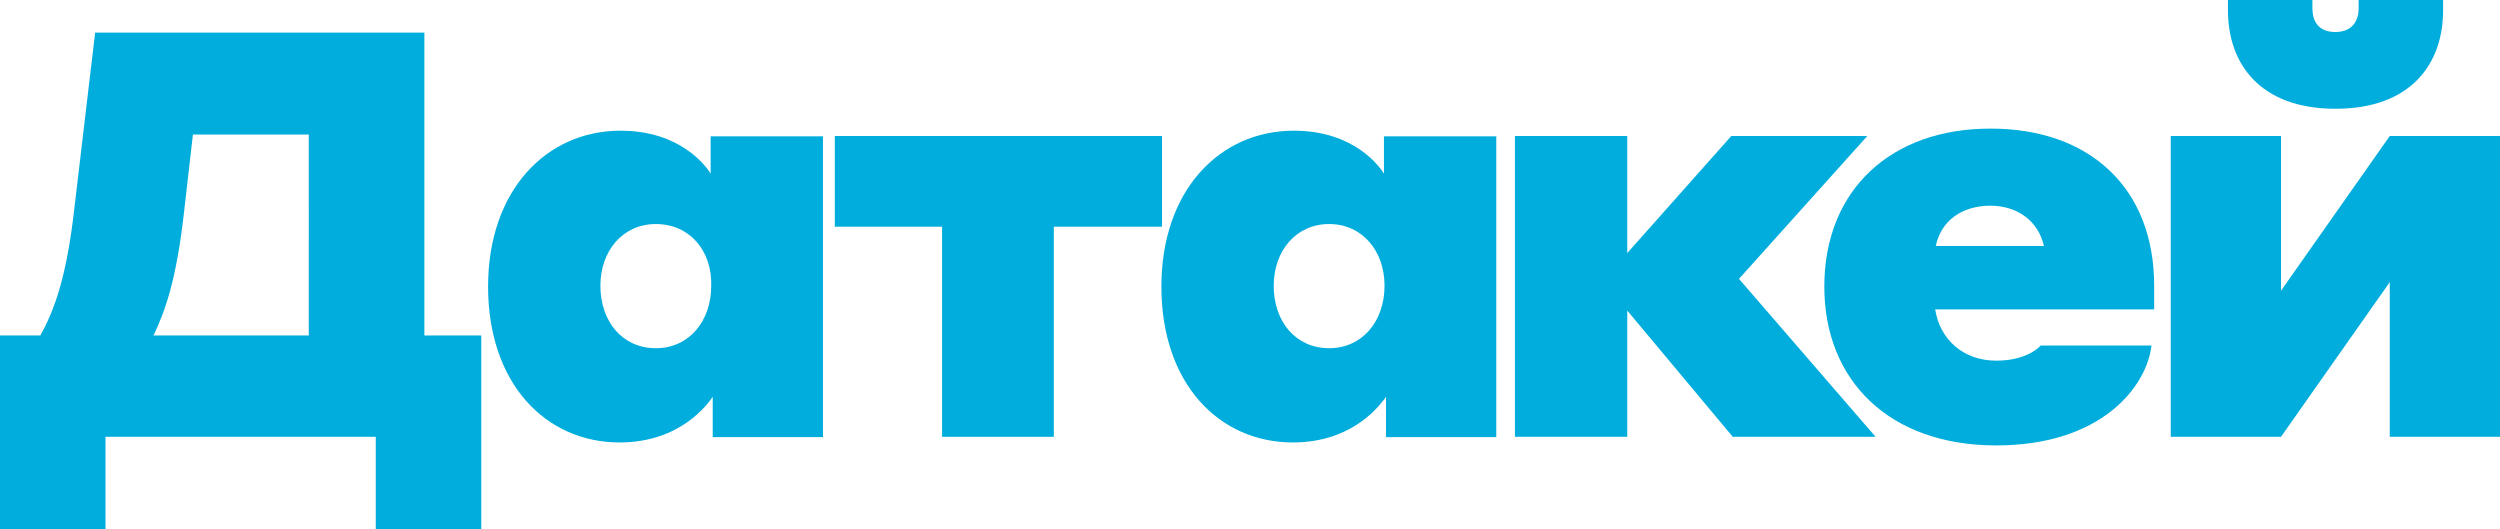 <?xml version="1.0" encoding="UTF-8"?> <svg xmlns="http://www.w3.org/2000/svg" viewBox="0 0 843.6 178.5"> <defs> <style>.cls-1{fill:#00addc;}</style> </defs> <title>датакей лого</title> <g id="Слой_2" data-name="Слой 2"> <g id="Layer_1" data-name="Layer 1"> <path class="cls-1" d="M143.2,11.2v102h19.2v65.3H126.8V147.4H35.6v31.1H0V113.2H13.6c4.7-8.4,8.9-19.7,11.5-43l7-59.2H143.2v.2ZM103.9,45.4H65.1l-3,26.2c-2.6,22.9-6.3,33.2-10.3,41.6h52.4V45.4Z"></path> <path class="cls-1" d="M209.1,149.3c-25,0-44.4-19.9-44.4-52.6,0-32.5,19.7-52.6,44.7-52.6,20.4,0,29,12.2,30.4,14.5V46h37.9V147.5H240.5V133.9C238.9,136.2,229.7,149.3,209.1,149.3Zm12.2-73.7c-11.2,0-18.7,9.1-18.7,20.8,0,12.2,7.5,21.1,18.7,21.1S240,108.4,240,96.4C240.3,84.7,232.8,75.6,221.3,75.6Z"></path> <path class="cls-1" d="M318.2,76.5H281.7V45.9H392.1V76.5H355.6v70.9H317.9V76.5Z"></path> <path class="cls-1" d="M436.3,149.3c-25,0-44.4-19.9-44.4-52.6,0-32.5,19.7-52.6,44.7-52.6,20.4,0,29,12.2,30.4,14.5V46h37.9V147.5H467.7V133.9C466,136.2,456.9,149.3,436.3,149.3Zm12.2-73.7c-11.2,0-18.7,9.1-18.7,20.8,0,12.2,7.5,21.1,18.7,21.1s18.7-9.1,18.7-21.1C467.2,84.7,459.7,75.6,448.5,75.6Z"></path> <path class="cls-1" d="M511.2,45.9h37.9V85.4l35.1-39.5h45.9L586.8,94.1l46.1,53.3H584.7l-35.6-42.6v42.6H511.2V45.9Z"></path> <path class="cls-1" d="M726.9,96.4v8H653c1.6,10.1,9.4,17.3,20.6,17.3,8.9,0,13.6-3.5,15-5.1H726c-1.6,13.8-16.8,33.7-52.4,33.7-36,0-58-21.8-58-53.6,0-32.8,22.7-53.3,55.9-53.3C705.1,43.3,726.9,63.4,726.9,96.4ZM653.2,83h36.5c-1.9-8.4-8.9-13.6-18.2-13.6C661.8,69.5,655,74.6,653.2,83Z"></path> <path class="cls-1" d="M732.5,45.9h37.2V98.1l36.7-52.2h37.2V147.4H806.4V95.2l-36.7,52.2H732.5ZM795.9,2.8V0h28.5V3.5c0,18-10.8,33.2-36.3,33.2S751.8,21.5,751.8,3.5V0h28.5V2.8c0,4.2,1.9,8,7.7,8S795.9,7,795.9,2.8Z"></path> </g> </g> </svg> 